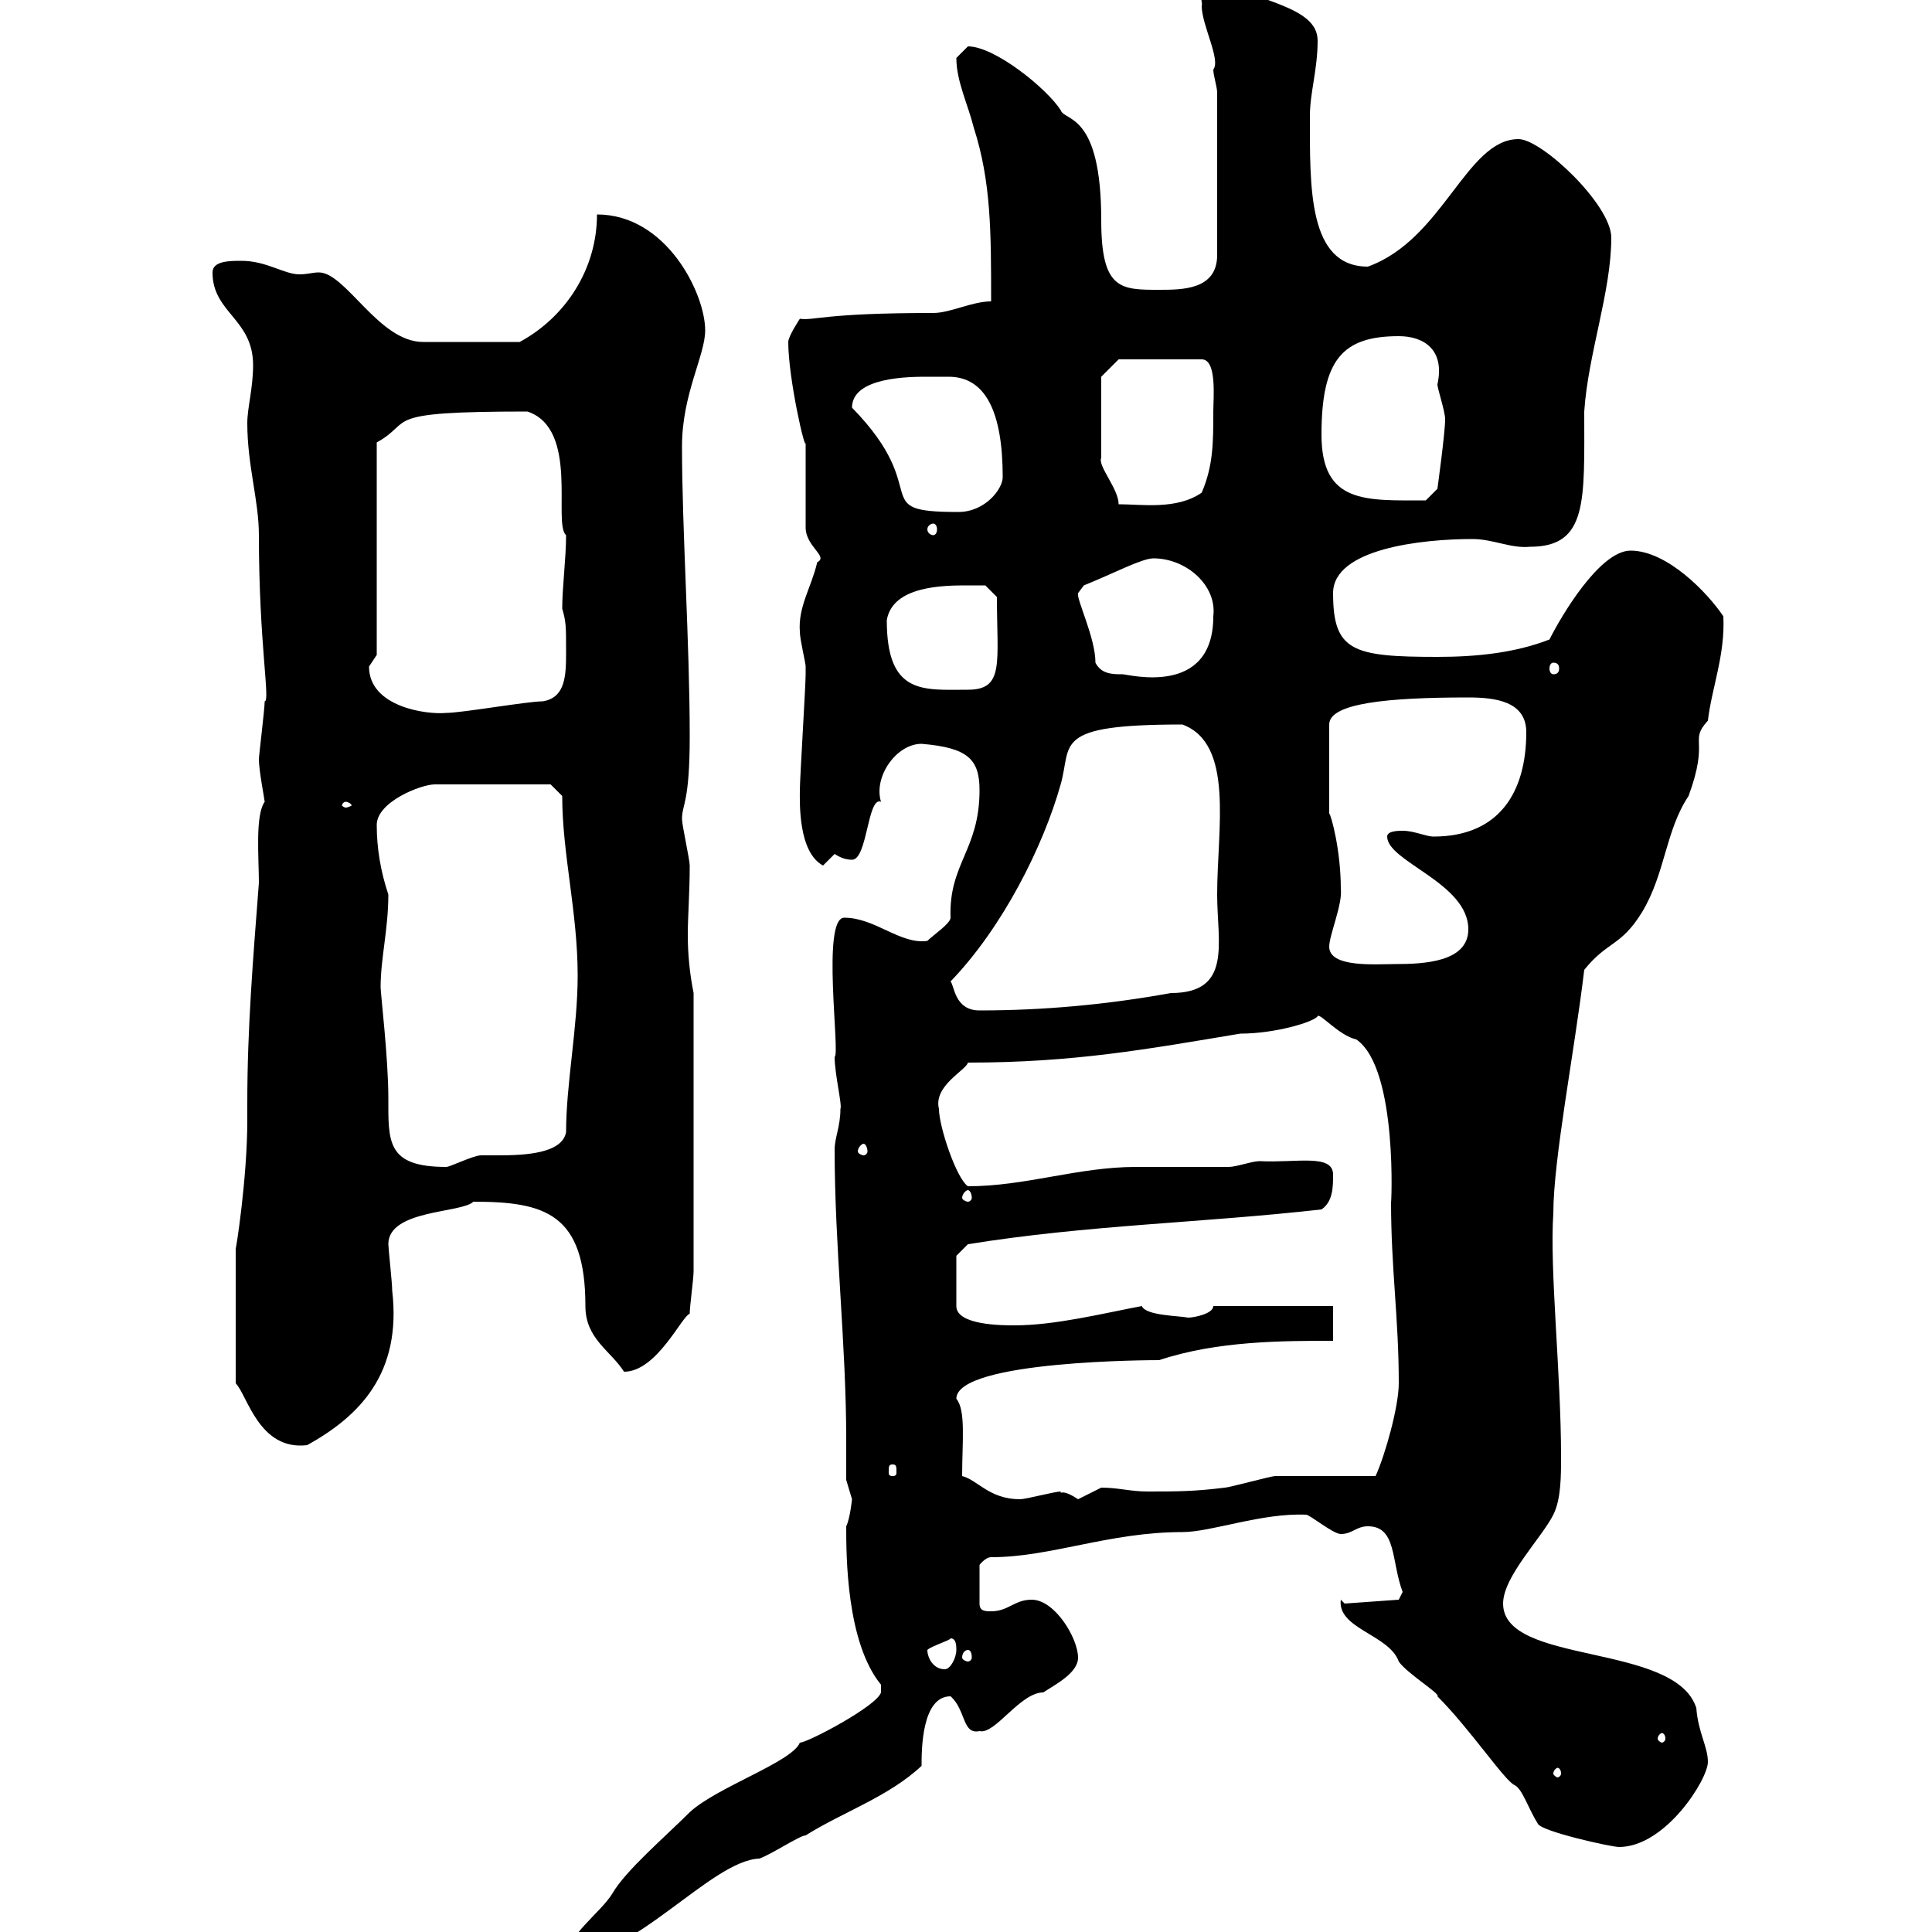 <svg xmlns="http://www.w3.org/2000/svg" xmlns:xlink="http://www.w3.org/1999/xlink" width="300" height="300"><path d="M136.80 262.80C136.20 264.90 125.40 270.60 124.20 270.60C123 273.60 111.30 277.50 107.10 281.40C103.20 285.30 97.20 290.40 95.10 294C93.30 297 87.90 300.60 87.90 304.20C98.40 304.20 110.40 288.90 117.90 288.60C119.70 288 124.20 285 125.10 285C130.80 281.40 138 279 143.10 274.20C143.10 271.80 143.10 263.40 147.60 263.40C150 265.50 149.40 269.40 152.10 268.80C154.50 269.40 158.40 262.80 162 262.80C163.80 261.60 167.40 259.80 167.40 257.40C167.40 254.40 163.80 248.40 160.20 248.40C157.50 248.40 156.60 250.20 153.90 250.20C153 250.20 152.10 250.20 152.10 249L152.10 243C152.10 243 153 241.80 153.90 241.80C163.20 241.80 172.20 237.90 183.60 237.90C188.10 237.90 195.90 234.90 202.80 235.20C203.40 235.20 207 238.20 208.20 238.20C210 238.20 210.60 237 212.40 237C216.90 237 216 242.40 217.80 247.20C217.80 247.20 217.20 248.40 217.20 248.40L208.80 249L208.20 248.40C207.60 252.90 215.70 253.80 217.20 258C218.40 259.80 223.80 263.10 223.20 263.40C228.30 268.50 233.70 276.60 235.20 277.20C236.40 277.80 237.30 280.80 238.80 283.20C239.40 284.40 250.20 286.80 251.40 286.80C258.60 286.80 265.20 276.30 265.20 273.60C265.20 271.20 263.70 269.10 263.40 265.20C260.10 255 233.40 258.60 233.40 249C233.40 244.80 239.40 238.80 241.20 235.20C242.40 232.80 242.40 229.20 242.40 226.20C242.40 213.30 240.60 197.10 241.20 188.40C241.20 180 244.50 163.20 246 150.60C249.60 146.10 251.70 147 255 141.60C258.60 135.60 258.60 129 262.20 123.60C265.50 114.60 262.20 115.20 265.20 111.90C265.80 106.80 267.90 101.70 267.60 95.70C265.20 92.10 258.90 85.50 253.20 85.50C248.40 85.50 242.40 95.70 240.60 99.30C235.20 101.40 229.20 102 223.20 102C210 102 207 101.10 207 92.10C207 85.20 220.80 83.70 228.60 83.70C231.90 83.70 234.60 85.20 237.60 84.90C246.60 84.90 246 77.70 246 63.90C246.60 54.90 250.20 45.30 250.20 36.90C250.20 31.80 239.40 21.60 235.80 21.60C227.70 21.60 224.10 37.20 212.40 41.40C203.10 41.40 203.40 29.10 203.40 18C203.40 14.40 204.60 10.80 204.60 6.30C204.60 0.90 195 0.30 188.40-3.60C185.40-1.80 186.90 0.30 186.60 0.90C186.60 3.90 189.60 9.30 188.40 10.80C188.40 11.70 189 13.50 189 14.40L189 39.60C189 45 183.60 45 180 45C174 45 171 45 171 34.20C171 17.40 165.30 18.90 164.70 17.10C162.60 13.80 154.50 7.20 150.30 7.20C150.30 7.20 148.50 9 148.50 9C148.50 12.60 150.30 16.20 151.20 19.80C153.90 28.20 153.90 36 153.90 46.80C150.90 46.80 147.60 48.60 144.90 48.60C127.80 48.60 126.60 49.80 124.20 49.50C124.20 49.50 122.40 52.20 122.40 53.10C122.40 58.80 125.10 70.50 125.10 68.70L125.10 81.90C125.10 84.90 128.70 86.40 126.90 87.30C126 91.20 123.90 94.20 124.20 98.10C124.20 99.30 125.10 102.90 125.10 103.50C125.10 104.70 125.10 104.70 125.10 104.70C125.10 106.50 124.20 120.90 124.20 122.70C124.20 124.50 123.90 132.30 127.80 134.40C127.80 134.40 129.60 132.60 129.60 132.60C130.50 133.20 131.40 133.50 132.30 133.50C134.70 133.50 134.70 123.60 136.80 124.50C135.60 120.60 139.20 115.50 143.10 115.50C150.30 116.10 152.10 117.90 152.10 122.70C152.10 132 147.30 134.10 147.60 142.50C147.60 143.40 144.90 145.20 144 146.10C139.80 146.70 135.90 142.50 131.10 142.50C127.50 142.50 130.50 163.80 129.60 164.10C129.60 166.80 130.80 171.60 130.50 172.20C130.50 174.90 129.60 176.70 129.60 178.50C129.60 193.50 131.40 208.80 131.40 223.50C131.40 225.60 131.40 227.70 131.40 229.80C131.40 229.80 132.30 232.80 132.30 232.80C132.30 232.80 132 235.80 131.40 237C131.40 241.50 131.40 255 136.80 261.60C136.80 261.60 136.80 261.60 136.80 262.80ZM242.40 275.40C242.40 275.70 242.10 276 241.80 276C241.80 276 241.20 275.70 241.20 275.40C241.20 274.80 241.80 274.50 241.80 274.50C242.10 274.50 242.40 274.80 242.40 275.40ZM258.60 270C258.60 270.30 258.30 270.60 258 270.60C258 270.60 257.40 270.30 257.40 270C257.40 269.40 258 269.10 258 269.10C258.30 269.10 258.60 269.40 258.60 270ZM144 256.20C144.60 255.60 147.60 254.70 147.60 254.40C148.50 254.40 148.50 255.60 148.50 256.20C148.50 257.40 147.60 259.20 146.70 259.20C144.90 259.20 144 257.40 144 256.20ZM150.30 256.20C150.60 256.20 150.90 256.50 150.90 257.40C150.90 257.70 150.60 258 150.30 258C150 258 149.40 257.70 149.40 257.40C149.40 256.50 150 256.20 150.30 256.20ZM149.40 229.20C149.40 223.80 150 219 148.50 217.20C148.50 211.20 179.40 211.20 180 211.20C189 208.20 199.20 208.20 207 208.20L207 202.80L188.40 202.80C188.40 204 185.40 204.60 184.50 204.60C183 204.30 177.90 204.30 177.30 202.80C171 204 163.80 205.80 157.50 205.80C155.70 205.80 148.50 205.80 148.50 202.80L148.50 195L150.30 193.20C168.90 190.20 186.60 189.90 205.20 187.80C207 186.60 207 184.20 207 182.40C207 179.10 201.30 180.60 195.60 180.30C194.40 180.30 192 181.20 190.80 181.20C189 181.20 178.20 181.20 176.40 181.20C167.40 181.20 159.30 184.20 150.30 184.20C148.50 183 145.80 174.90 145.80 172.20C144.90 168.60 150 166.20 150.30 165C166.80 165 178.20 162.90 192.60 160.50C198 160.50 204 158.70 204.60 157.80C204.90 157.20 207.90 160.80 210.60 161.40C217.20 165.90 216 188.10 216 186.60C216 197.10 217.20 204.60 217.20 214.80C217.20 218.40 215.10 225.90 213.60 229.20C210.60 229.20 201 229.20 198 229.20C197.40 229.20 190.80 231 190.20 231C185.40 231.60 182.70 231.60 178.20 231.60C175.50 231.60 173.70 231 171 231C171 231 167.40 232.80 167.40 232.80C164.70 231 164.70 232.20 164.70 231.60C163.80 231.60 159.30 232.80 158.40 232.80C153.60 232.80 151.80 229.80 149.40 229.20ZM138.60 227.40C139.20 227.40 139.20 227.70 139.20 228.60C139.20 228.90 139.20 229.20 138.60 229.20C138 229.20 138 228.90 138 228.60C138 227.70 138 227.40 138.60 227.40ZM36.60 193.80L36.60 214.80C38.40 216.60 40.20 225.30 47.70 224.40C55.80 219.90 62.40 213.30 60.90 200.40C60.90 199.20 60.30 193.80 60.30 193.20C60.30 187.80 71.70 188.40 73.50 186.60C84.60 186.60 90.90 188.40 90.90 202.80C90.90 207.90 94.80 209.70 96.90 213C102 213 105.90 204.30 107.10 204C107.10 202.80 107.70 198.60 107.70 197.40L107.70 154.20C107.10 151.20 106.80 148.20 106.80 145.20C106.80 142.20 107.10 138.60 107.10 134.40C107.10 133.50 105.90 128.10 105.90 127.20C105.90 124.80 107.10 124.80 107.10 114.30C107.10 99.90 105.90 82.20 105.90 69.30C105.90 61.20 109.50 55.20 109.50 51.30C109.50 45.60 103.50 33.30 92.70 33.30C92.70 41.70 87.90 49.20 80.70 53.10L65.70 53.10C58.80 53.10 53.70 42.30 49.50 42.30C48.60 42.30 47.70 42.60 46.50 42.60C44.10 42.60 41.40 40.50 37.50 40.50C35.70 40.50 33 40.50 33 42.30C33 48.60 39.30 49.50 39.30 56.70C39.30 60.30 38.40 63.30 38.40 65.70C38.40 72.30 40.20 77.70 40.20 83.10C40.20 99.90 42 108.90 41.10 108.90C41.10 110.10 40.20 117.30 40.20 117.90C40.20 119.70 41.10 124.20 41.10 124.50C39.60 126.60 40.20 133.20 40.20 137.10C39.30 148.80 38.40 159.60 38.40 171.30L38.40 174C38.40 183 36.60 194.40 36.60 193.80ZM150.30 184.80C150.60 184.80 150.90 185.40 150.90 186C150.90 186.30 150.60 186.60 150.30 186.60C150 186.60 149.40 186.30 149.40 186C149.40 185.40 150 184.80 150.30 184.80ZM59.10 153.30C59.10 148.80 60.30 144.30 60.30 138.90C59.10 135.30 58.50 131.70 58.50 128.10C58.50 124.50 65.40 121.80 67.50 121.80L85.50 121.80L87.30 123.60C87.30 132.60 89.70 141.60 89.70 151.50C89.70 159.60 87.90 168.30 87.90 175.80C87.30 179.10 81.60 179.40 77.40 179.40C76.50 179.40 75.30 179.40 74.70 179.40C73.50 179.40 69.90 181.20 69.30 181.20C60 181.20 60.30 177.30 60.30 170.40C60.30 164.40 59.10 154.20 59.10 153.30ZM134.10 177.60C134.40 177.60 134.70 178.20 134.70 178.80C134.70 179.10 134.40 179.40 134.10 179.40C133.80 179.40 133.20 179.10 133.20 178.80C133.20 178.20 133.80 177.60 134.10 177.60ZM147.60 152.40C155.70 144 162 131.40 164.70 121.80C166.50 115.50 163.20 112.50 183.60 112.50C191.70 115.50 189 128.70 189 138.90C189 146.40 191.40 154.20 181.80 154.20C171.90 156 162 156.90 152.10 156.90C148.20 156.90 148.20 153 147.60 152.40ZM206.40 147C206.40 145.20 208.50 140.40 208.20 138C208.20 132 206.70 126.60 206.40 126.30L206.40 112.50C206.40 109.20 215.40 108.30 228 108.30C232.20 108.30 237 108.90 237 113.70C237 123 232.80 129.90 222.60 129.90C221.40 129.90 219.60 129 217.80 129C217.20 129 215.40 129 215.40 129.90C215.40 133.80 228 137.10 228 144.30C228 149.40 221.10 149.70 216.60 149.70C213.60 149.70 206.40 150.30 206.40 147ZM53.70 124.50C54 124.50 54.60 124.80 54.60 125.10C54.60 125.10 54 125.40 53.70 125.40C53.40 125.40 53.10 125.10 53.10 125.10C53.10 124.80 53.40 124.50 53.70 124.50ZM57.30 103.50C57.30 103.50 58.50 101.70 58.50 101.70L58.50 68.70C64.50 65.40 58.50 63.90 81.90 63.90C90 66.60 85.80 81.30 87.90 83.10C87.90 86.70 87.30 91.20 87.30 94.50C87.90 96.60 87.90 97.20 87.90 101.10C87.90 104.70 87.90 108.30 84.30 108.90C81.90 108.90 71.70 110.70 69.30 110.70C66.30 111 57.30 109.80 57.30 103.50ZM137.70 96.30C138.60 90.90 146.70 90.90 150.30 90.90C151.20 90.90 153 90.90 153 90.90L154.80 92.70C154.80 102.90 156 107.10 150.30 107.10C143.40 107.10 137.70 108 137.70 96.30ZM170.10 102.90C170.10 99 167.10 93 167.40 92.10C167.40 92.10 168.30 90.90 168.30 90.90C172.80 89.10 177.30 86.70 179.10 86.70C184.20 86.70 189 90.90 188.40 95.70C188.40 108.30 175.20 104.70 174.30 104.70C172.80 104.70 171 104.70 170.10 102.90ZM241.20 102.90C241.80 102.90 242.10 103.20 242.10 103.80C242.10 104.40 241.80 104.70 241.20 104.70C240.90 104.70 240.60 104.40 240.60 103.80C240.60 103.20 240.90 102.90 241.20 102.90ZM144.90 81.30C145.20 81.30 145.50 81.60 145.50 82.20C145.50 82.80 145.20 83.10 144.90 83.10C144.60 83.10 144 82.80 144 82.20C144 81.60 144.60 81.30 144.90 81.30ZM132.30 63.30C132.30 58.50 141.30 58.50 144 58.50C144.90 58.50 146.40 58.50 147.30 58.50C153 58.50 155.70 63.90 155.70 74.10C155.70 75.90 153 79.50 148.80 79.50C134.40 79.50 145.20 76.50 132.30 63.30ZM171 63.90C171 62.10 171 58.50 171 58.50L173.70 55.80L186.60 55.80C189 55.80 188.40 61.80 188.40 63.90C188.40 68.70 188.40 72.30 186.60 76.50C182.70 79.20 177.30 78.30 173.70 78.30C173.70 75.90 170.40 72.30 171 71.10C171 70.50 171 65.70 171 63.90ZM205.20 67.50C205.20 55.80 208.50 52.20 217.20 52.20C221.10 52.20 224.40 54.30 223.20 59.70C223.20 60.30 224.40 63.90 224.40 65.10C224.40 67.20 223.20 75.90 223.20 75.90L221.40 77.70C212.10 77.70 205.20 78.30 205.20 67.50Z"/></svg>
